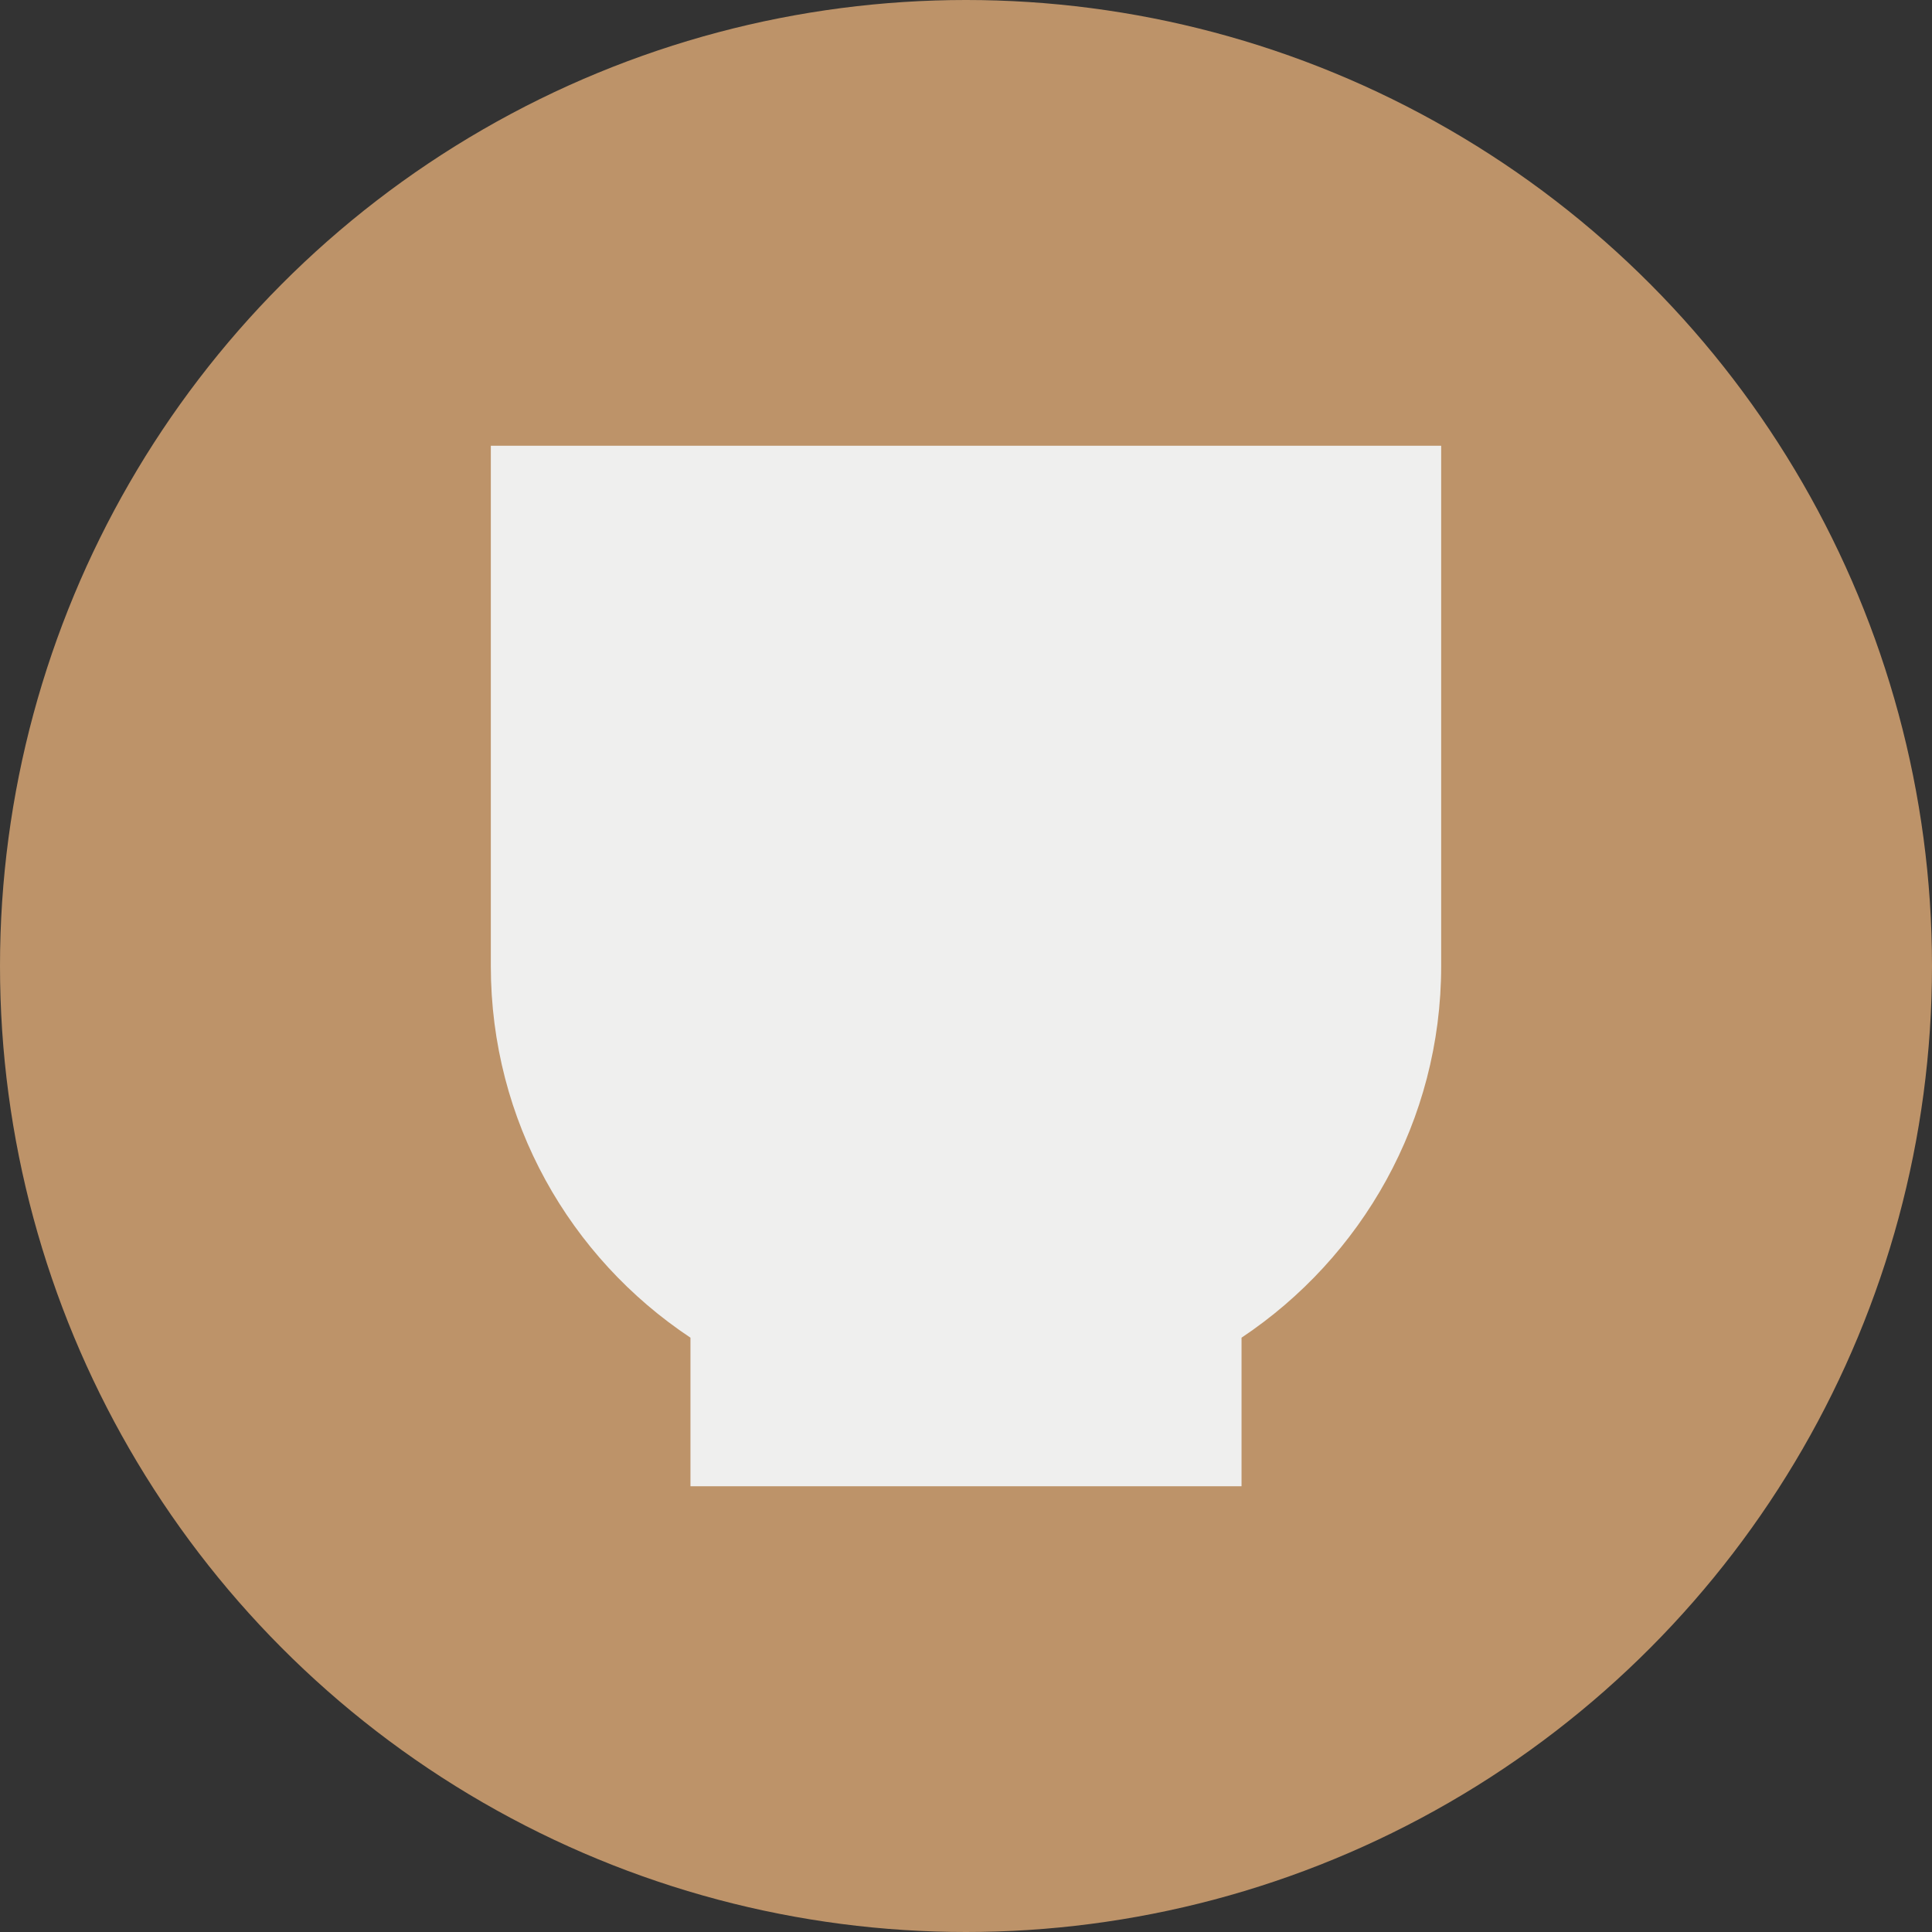 <svg viewBox="0 0 42 42" xmlns="http://www.w3.org/2000/svg"><rect x="0" y="0" width="42" height="42" fill="#333333" stroke="none"/><circle cx="21" cy="21" fill="#bd9369" r="21"/><path d="m10.67 9.69v11.31c0 3.37 1.72 6.34 4.34 8.08v3.23h11.98v-3.23c2.61-1.74 4.34-4.71 4.34-8.08v-11.31z" fill="#efefee"/></svg>
